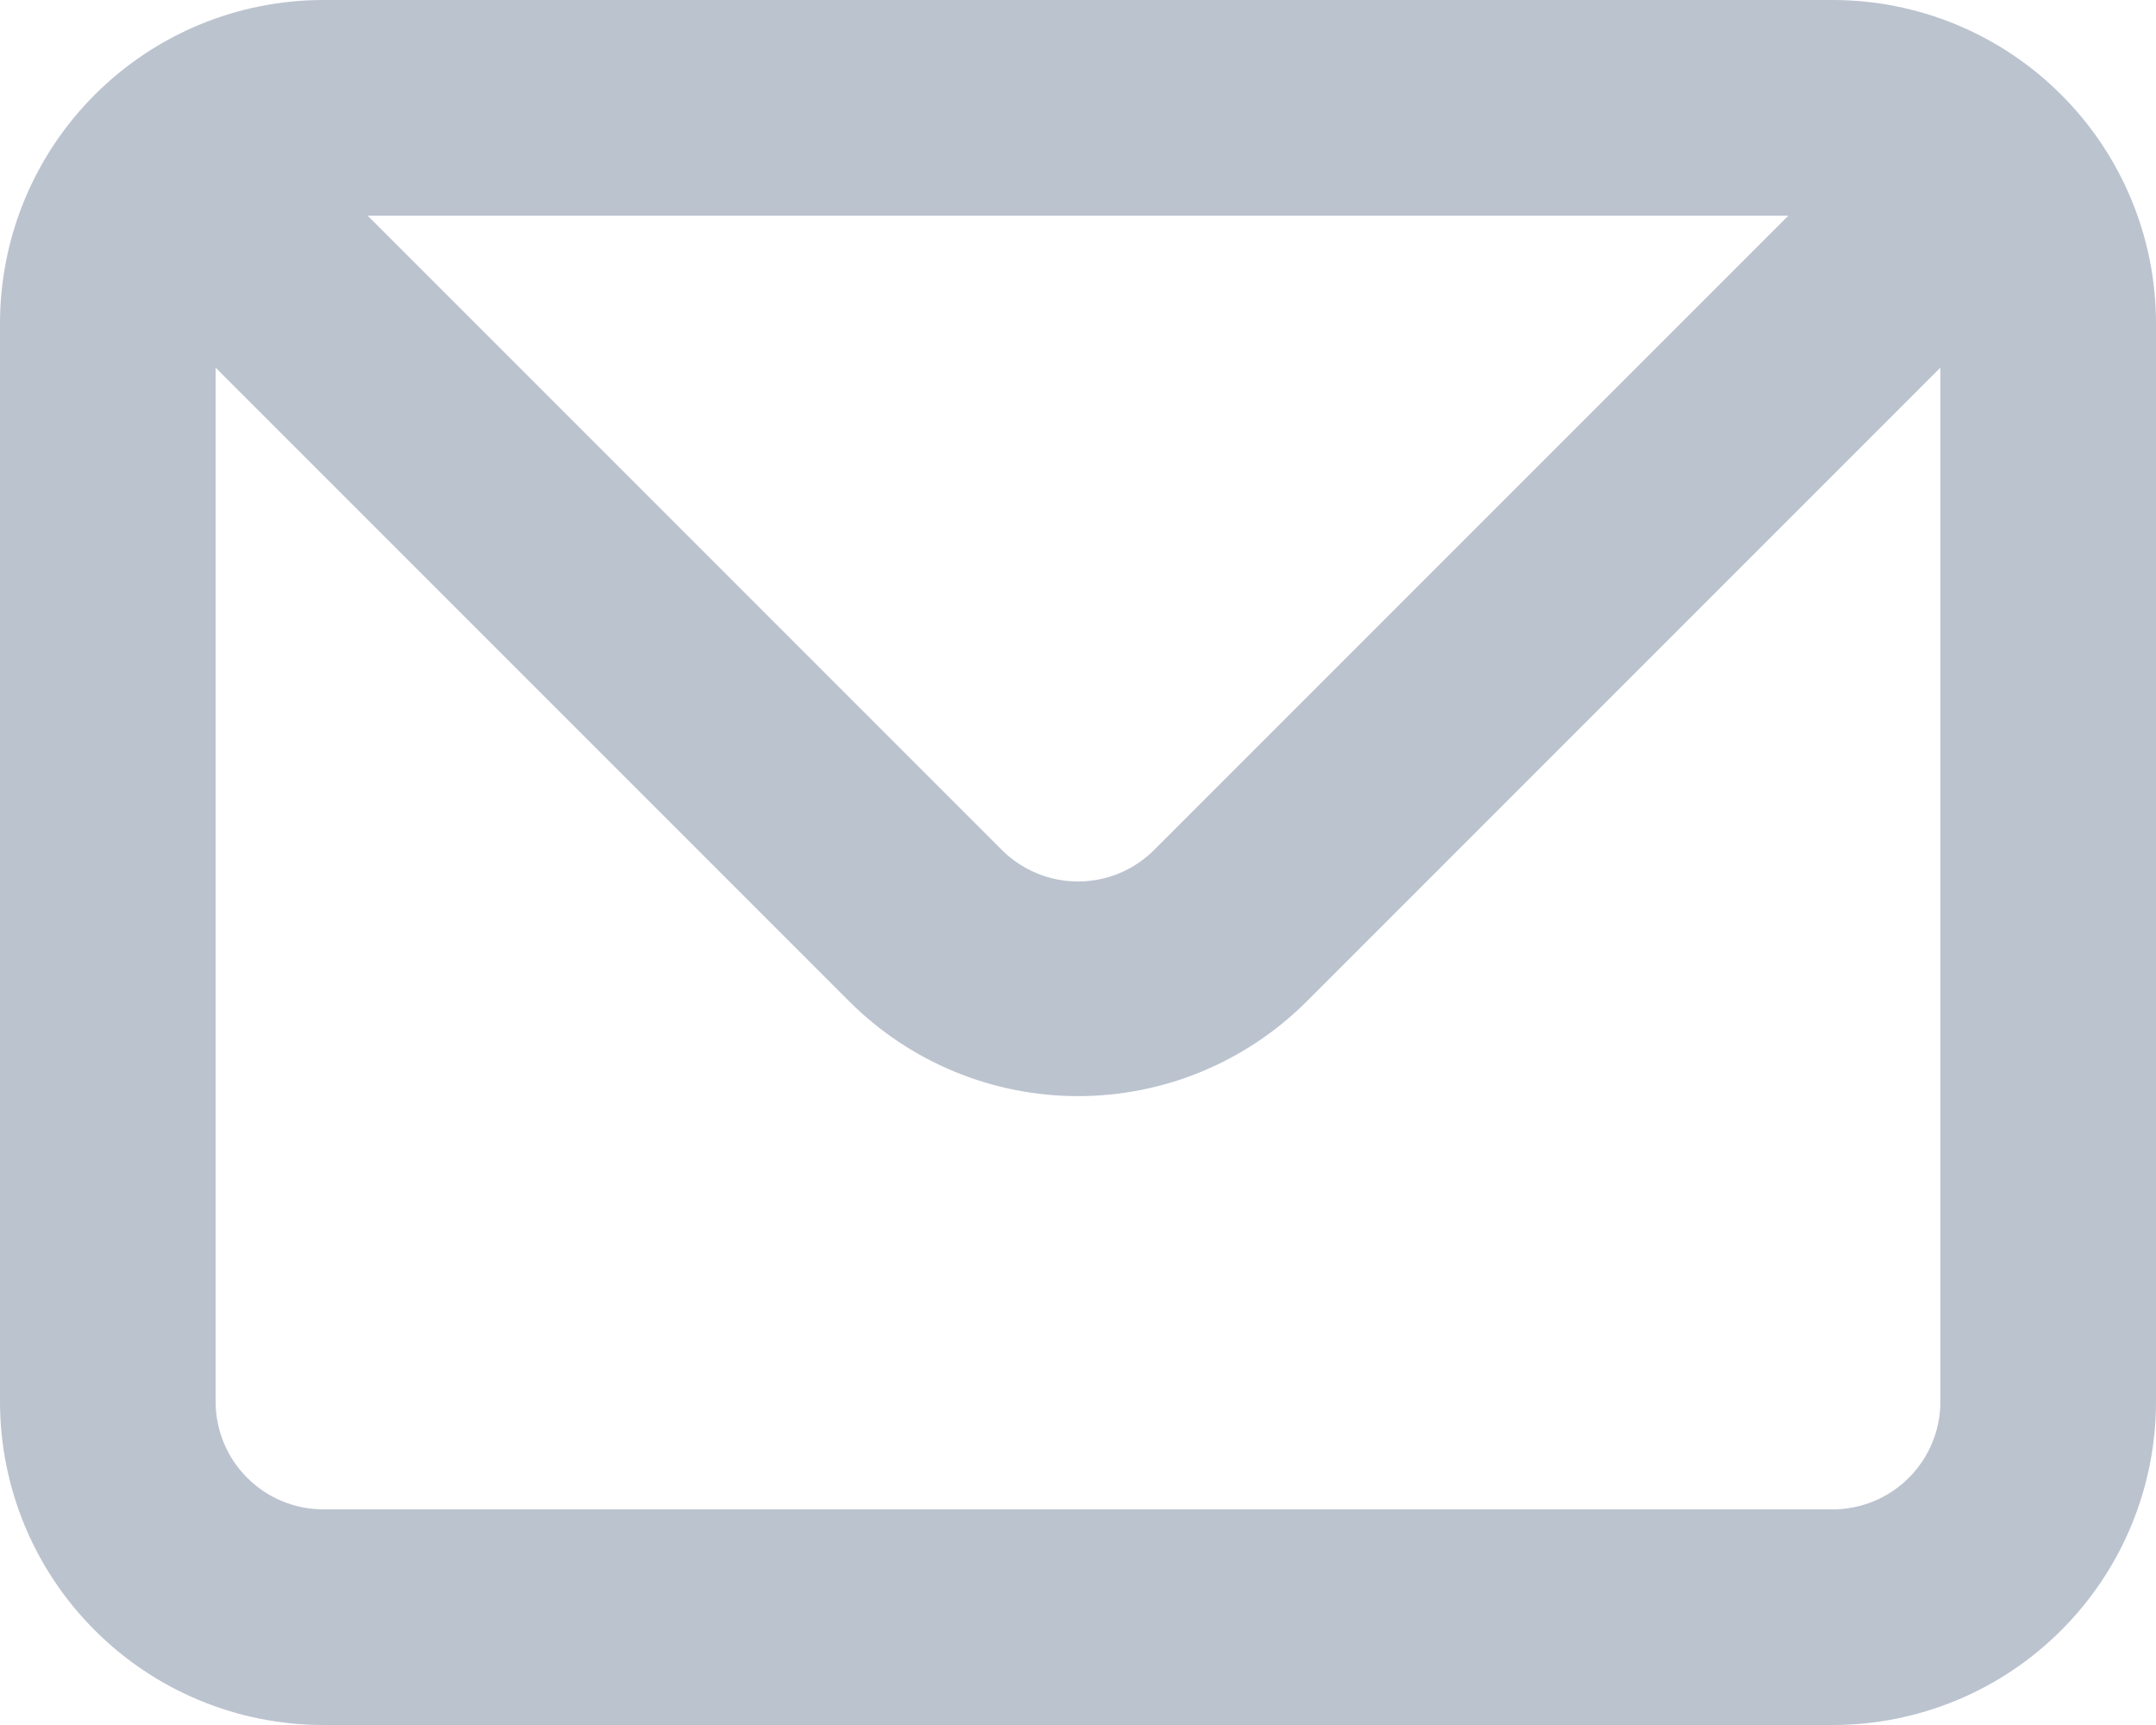 <svg width="20" height="16" viewBox="0 0 20 16" fill="none" xmlns="http://www.w3.org/2000/svg">
<path d="M17 0H3C2.204 0 1.441 0.316 0.879 0.879C0.316 1.441 0 2.204 0 3V13C0 13.796 0.316 14.559 0.879 15.121C1.441 15.684 2.204 16 3 16H17C17.796 16 18.559 15.684 19.121 15.121C19.684 14.559 20 13.796 20 13V3C20 2.204 19.684 1.441 19.121 0.879C18.559 0.316 17.796 0 17 0ZM16.59 2L10.71 7.88C10.617 7.974 10.506 8.048 10.385 8.099C10.263 8.15 10.132 8.176 10 8.176C9.868 8.176 9.737 8.15 9.615 8.099C9.494 8.048 9.383 7.974 9.29 7.88L3.41 2H16.59ZM18 13C18 13.265 17.895 13.52 17.707 13.707C17.52 13.895 17.265 14 17 14H3C2.735 14 2.48 13.895 2.293 13.707C2.105 13.52 2 13.265 2 13V3.41L7.88 9.29C8.443 9.852 9.205 10.167 10 10.167C10.795 10.167 11.557 9.852 12.12 9.29L18 3.41V13Z" fill="#556987" fill-opacity="0.4"/>
</svg>
